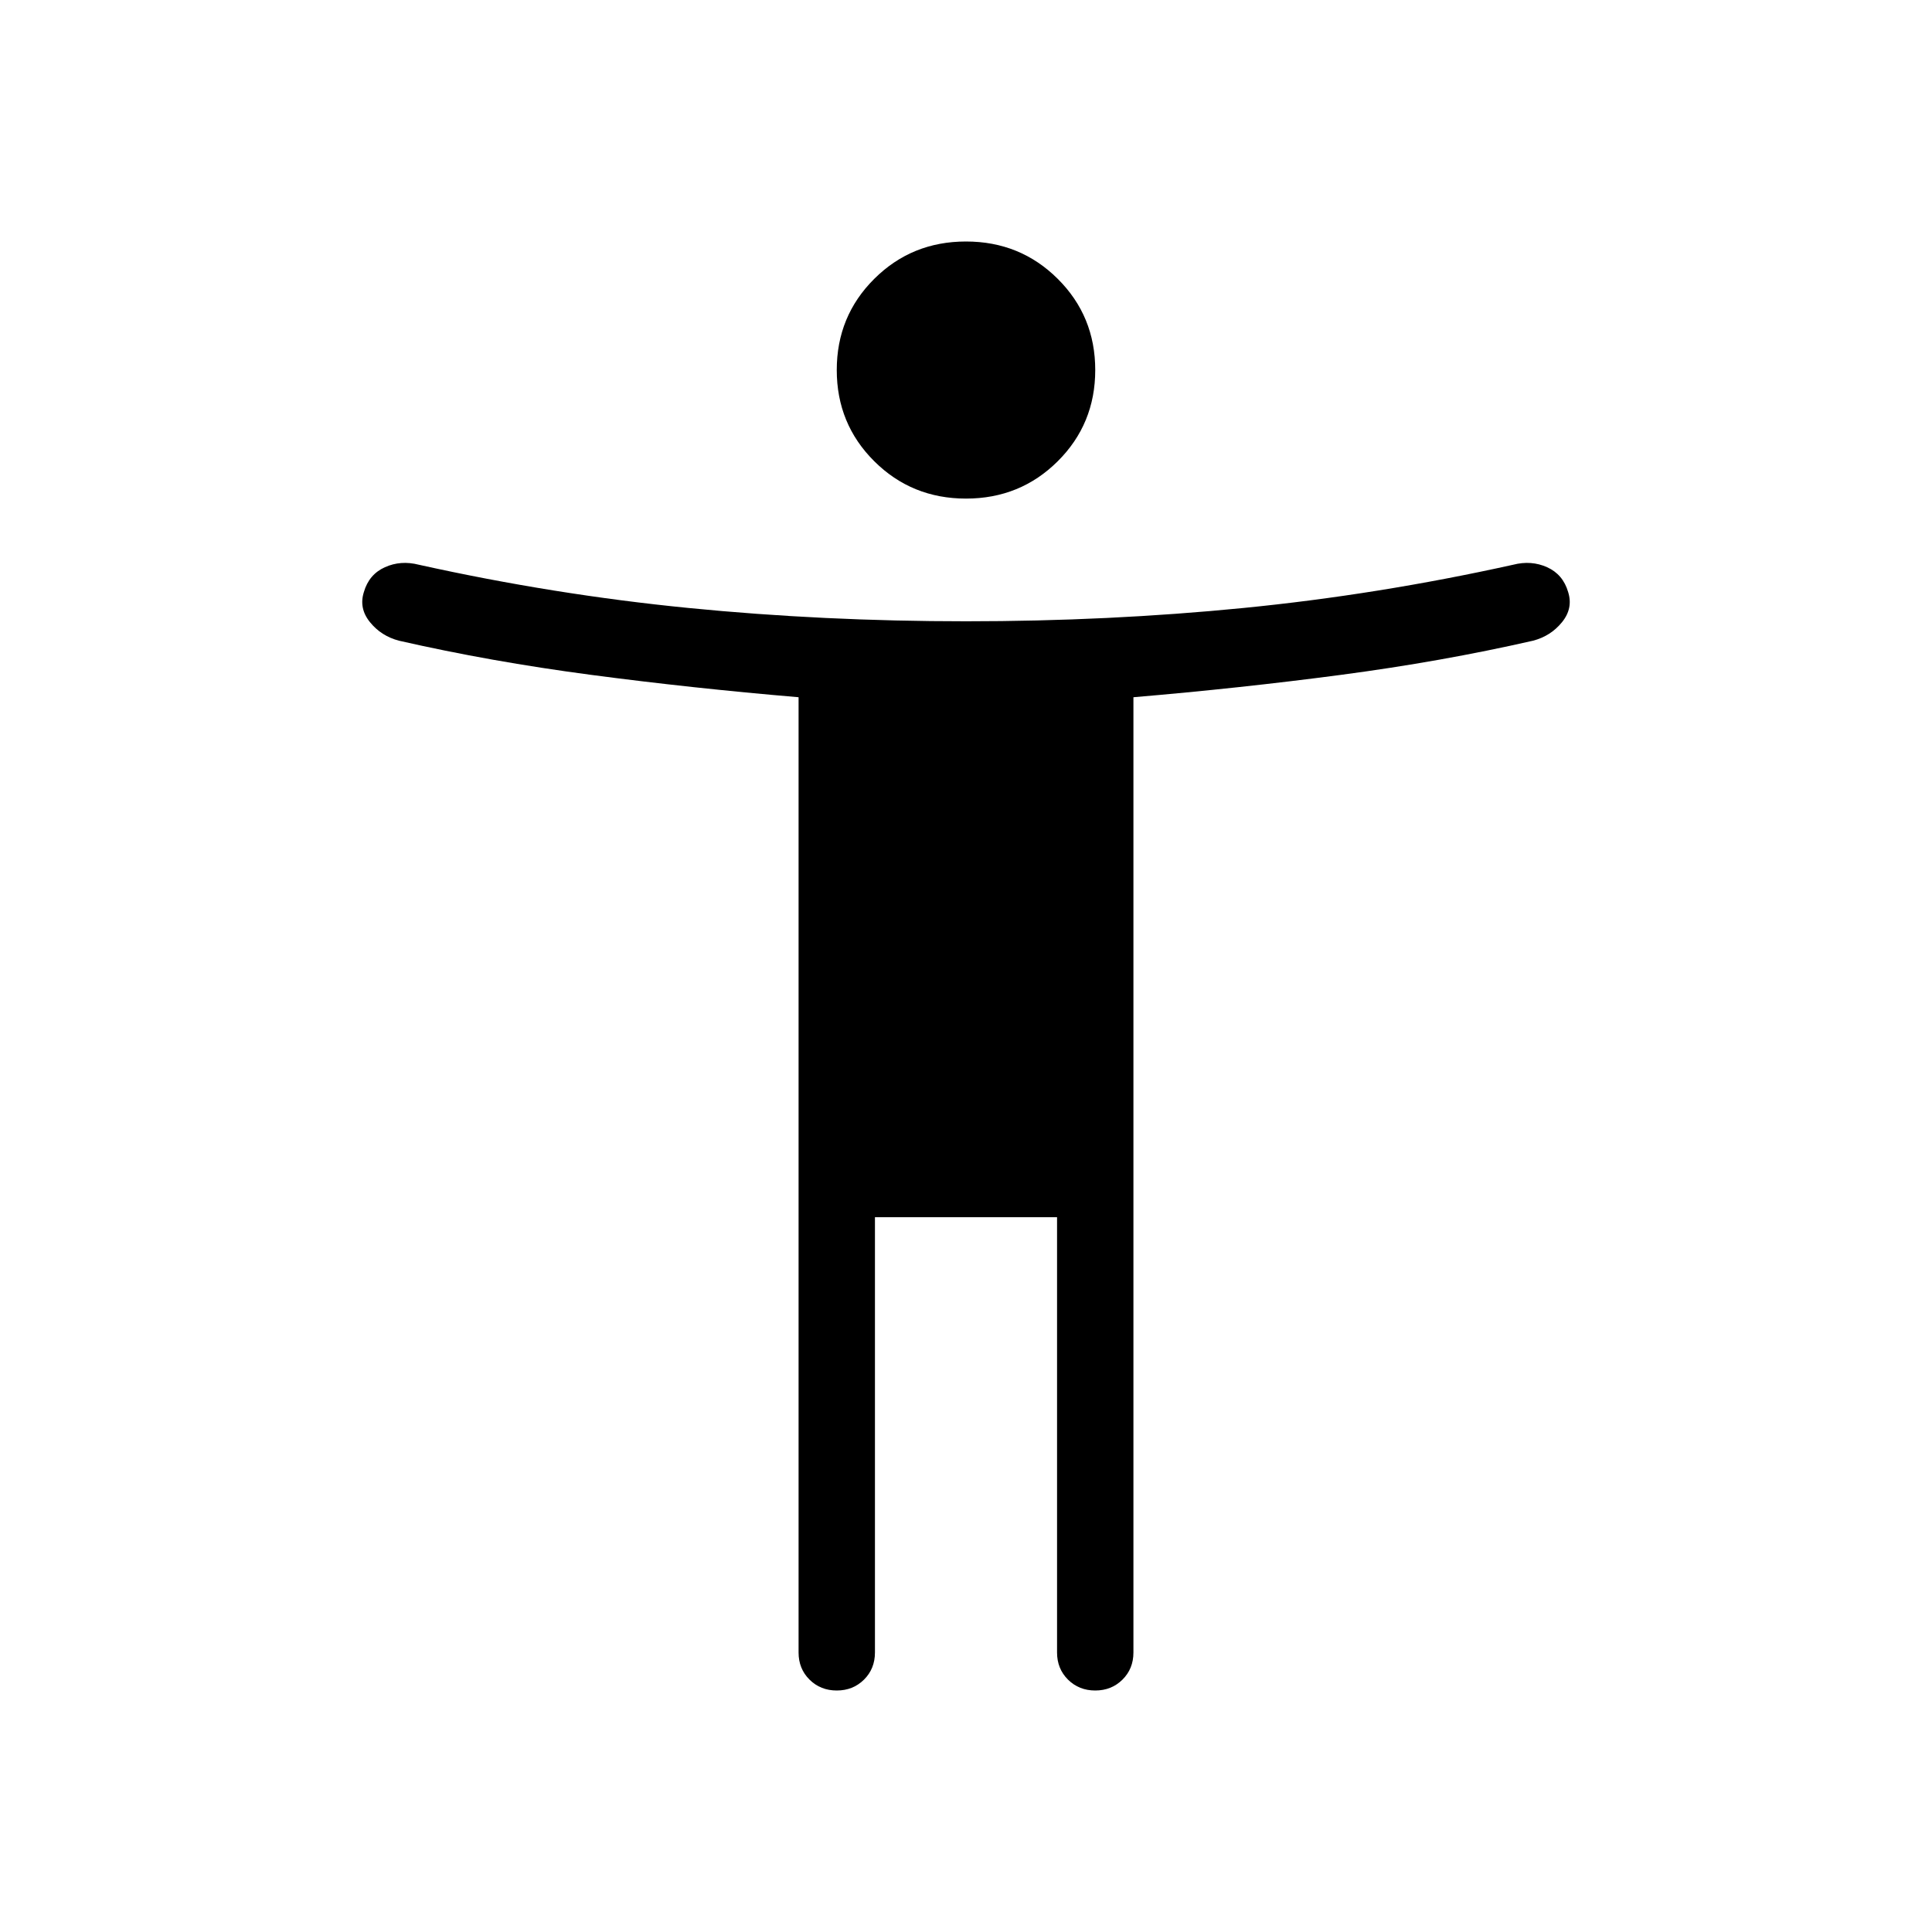 <svg width="85" height="85" viewBox="0 0 85 85" fill="none" xmlns="http://www.w3.org/2000/svg">
<path d="M42.5 21.936C40.91 21.936 39.565 21.388 38.465 20.294C37.364 19.199 36.814 17.861 36.814 16.28C36.814 14.699 37.364 13.362 38.465 12.267C39.565 11.172 40.91 10.625 42.5 10.625C44.09 10.625 45.435 11.172 46.535 12.267C47.636 13.362 48.186 14.699 48.186 16.28C48.186 17.861 47.636 19.199 46.535 20.294C45.435 21.388 44.09 21.936 42.5 21.936ZM35.134 72.704V30.675C32.002 30.41 28.961 30.082 26.011 29.692C23.06 29.302 20.241 28.801 17.553 28.188C17.032 28.051 16.606 27.779 16.277 27.372C15.947 26.965 15.858 26.524 16.009 26.048C16.159 25.53 16.467 25.166 16.933 24.956C17.398 24.746 17.897 24.709 18.431 24.847C22.395 25.725 26.35 26.359 30.298 26.749C34.246 27.139 38.313 27.334 42.5 27.334C46.687 27.334 50.754 27.139 54.702 26.749C58.65 26.359 62.605 25.725 66.569 24.847C67.103 24.709 67.602 24.746 68.068 24.956C68.533 25.166 68.841 25.53 68.992 26.048C69.142 26.524 69.053 26.965 68.723 27.372C68.394 27.779 67.969 28.051 67.447 28.188C64.759 28.801 61.94 29.302 58.989 29.692C56.039 30.082 52.998 30.41 49.866 30.675V72.704C49.866 73.18 49.706 73.577 49.385 73.896C49.064 74.215 48.664 74.375 48.186 74.375C47.708 74.375 47.308 74.215 46.987 73.896C46.666 73.577 46.506 73.18 46.506 72.704V53.553H38.494V72.704C38.494 73.18 38.334 73.577 38.013 73.896C37.692 74.215 37.292 74.375 36.814 74.375C36.336 74.375 35.936 74.215 35.615 73.896C35.294 73.577 35.134 73.18 35.134 72.704Z" fill="black"/>
</svg>
